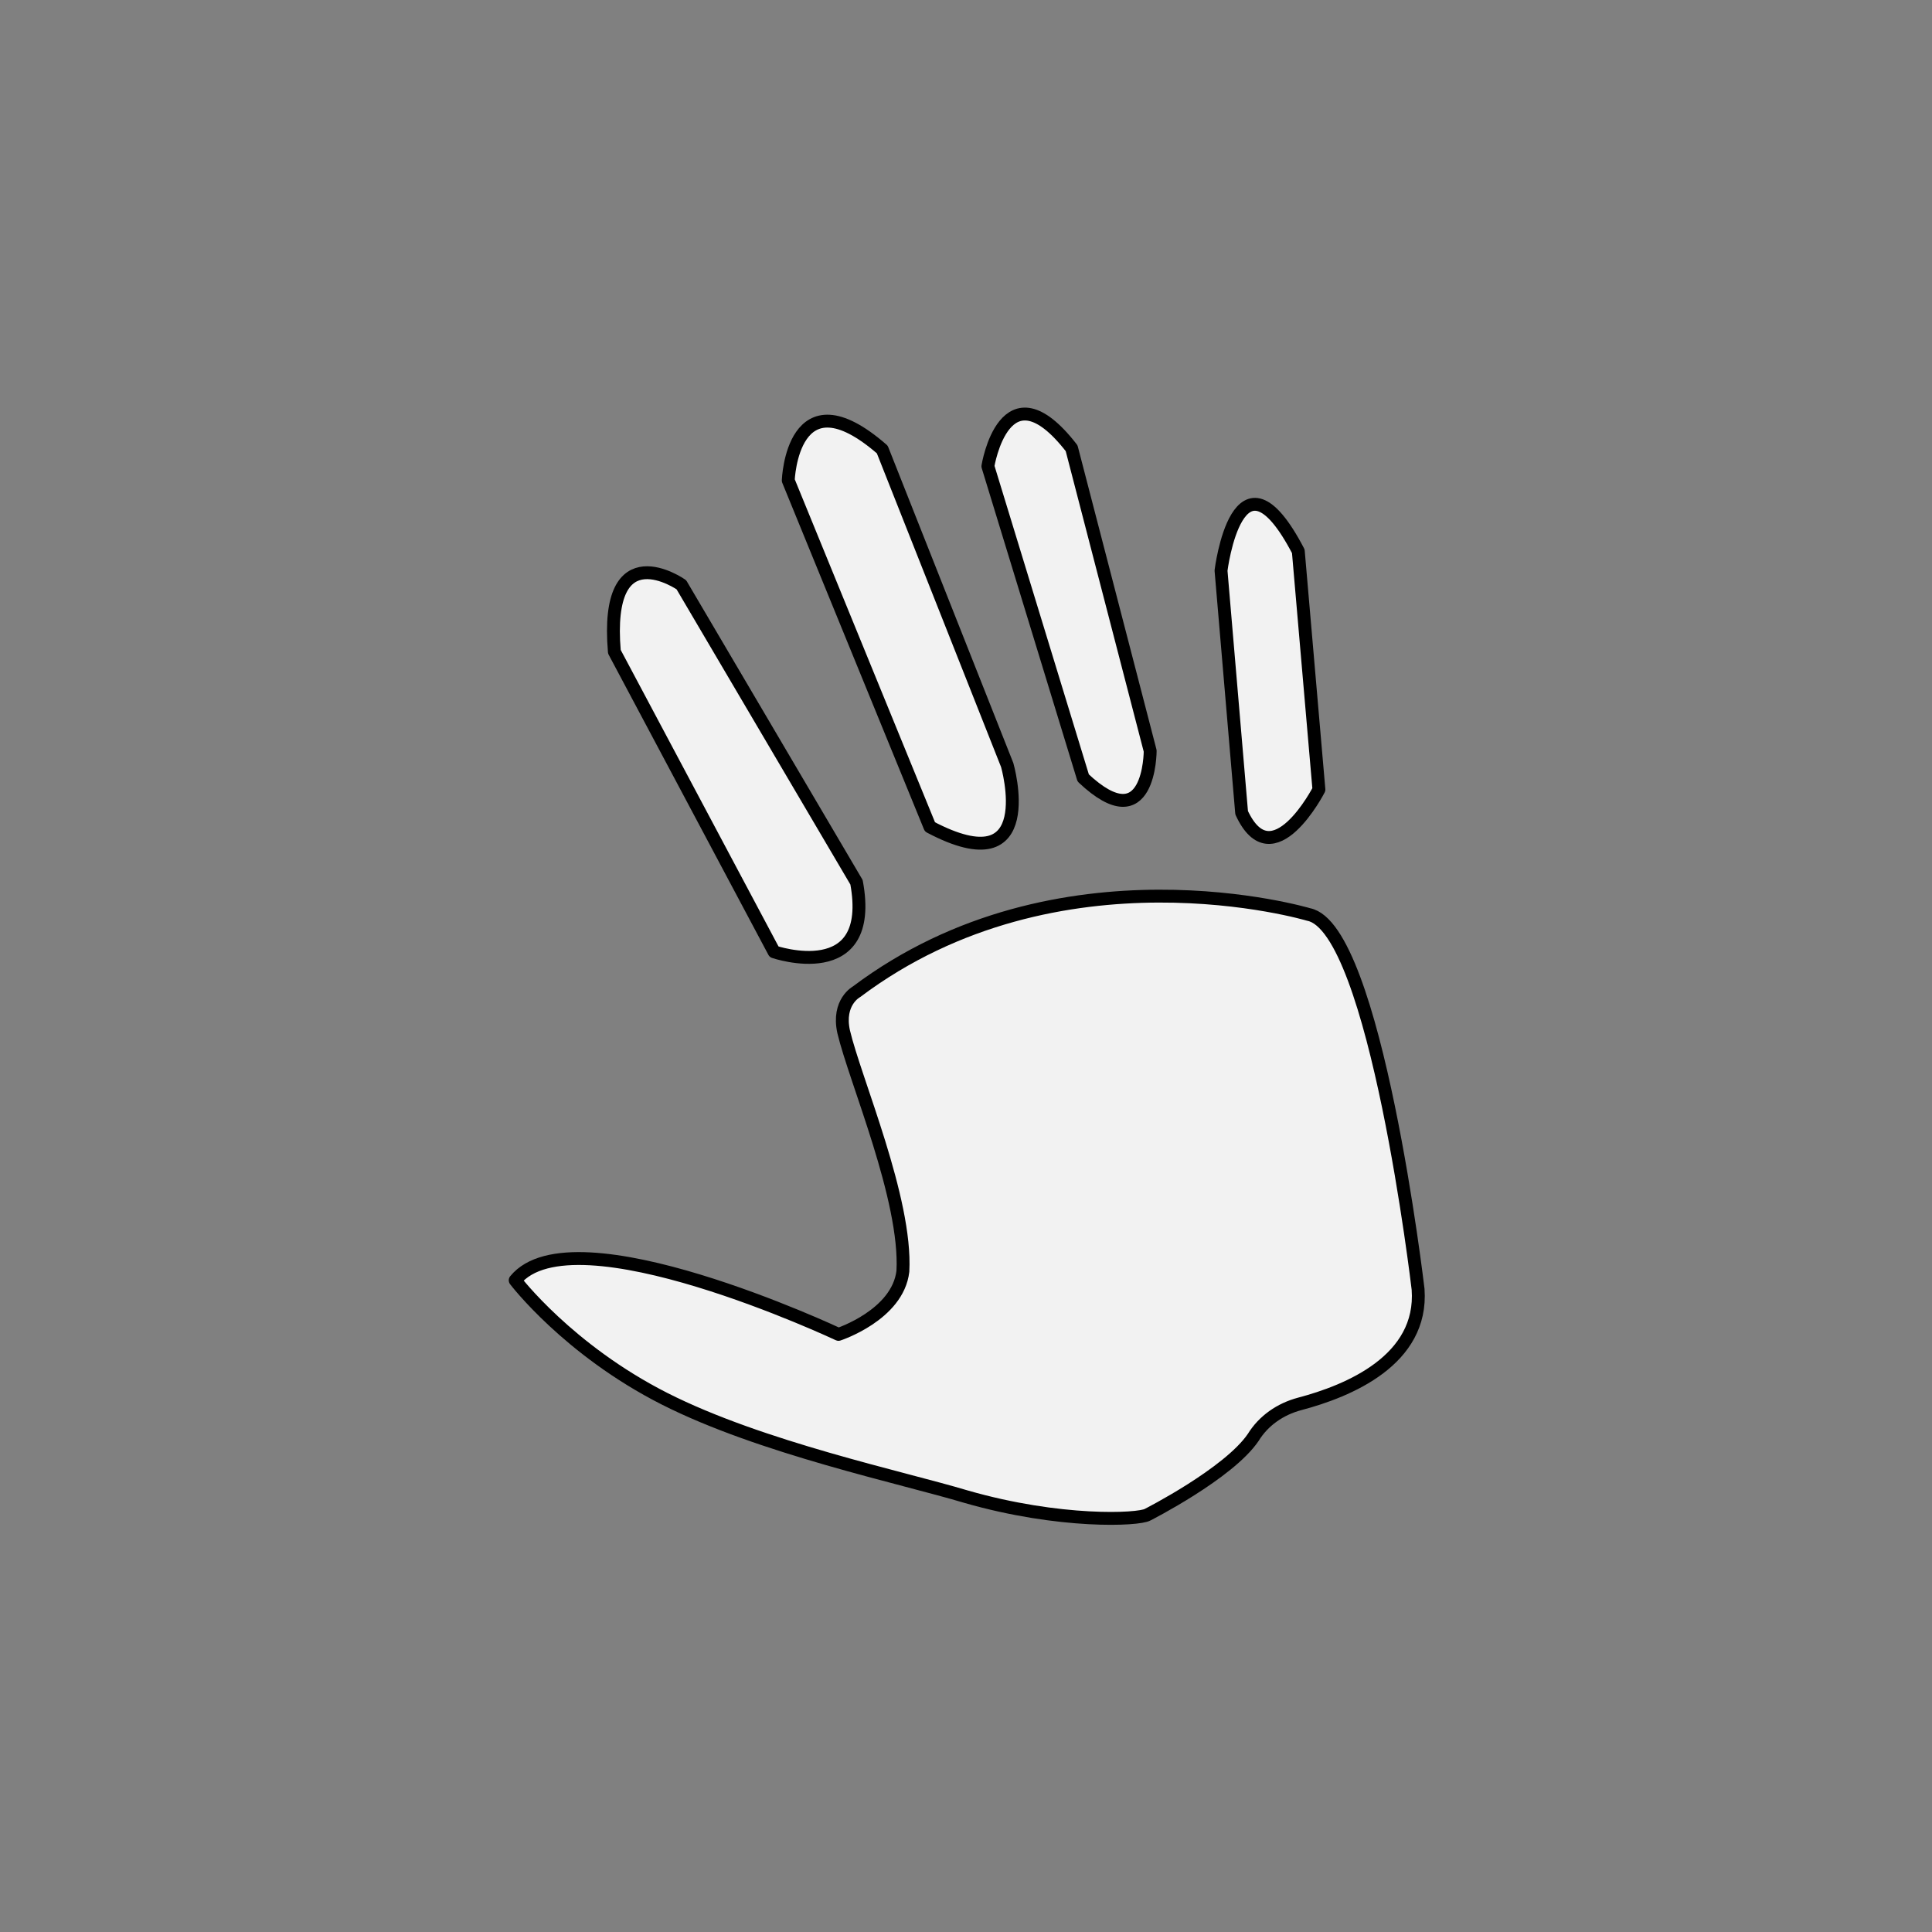 <?xml version="1.0" encoding="utf-8"?>
<!-- Generator: Adobe Illustrator 20.1.0, SVG Export Plug-In . SVG Version: 6.00 Build 0)  -->
<svg version="1.1" id="Capa_1" xmlns="http://www.w3.org/2000/svg" xmlns:xlink="http://www.w3.org/1999/xlink" x="0px" y="0px"
	 viewBox="0 0 150 150" style="enable-background:new 0 0 150 150;" xml:space="preserve">
<rect x="0" y="0" width="150" height="150" fill="#808080" stroke="none"/>
<style type="text/css">
	.st0{fill:#F2F2F2;stroke:#000000;stroke-linecap:round;stroke-linejoin:round;stroke-miterlimit:10;}
</style>
<g>
	<g id="g696_1_">
		<path id="path698_1_" class="st0" d="M65.1,103.6c0,0-20.6-9.7-25.1-4.2c0,0,4.1,5.4,11.6,9.2c7.5,3.8,18.4,6.1,23.4,7.6
			c7.3,2.1,13.4,1.8,14.1,1.4c0,0,6.3-3.2,8.2-6c0.8-1.3,2.1-2.2,3.6-2.6c3.8-1,9.6-3.4,9.2-8.9c0,0-3.3-28.1-8.5-29.1
			c0,0-19.4-5.8-35.1,6c0,0-1.5,0.8-1,3.1c0.9,3.8,4.9,13,4.6,18.6C69.7,102.1,65.1,103.6,65.1,103.6z"/>
		<path id="path700_1_" class="st0" d="M52.9,45.4c0,0-6-4.2-5.2,5.2l12.4,23.3c0,0,7.9,2.7,6.4-5.4L52.9,45.4z"/>
		<path id="path702_1_" class="st0" d="M61.2,37.3c0,0,0.3-8.5,7.3-2.4l9.7,24.5c0,0,2.7,9.4-6,4.8L61.2,37.3z"/>
		<path id="path704_1_" class="st0" d="M76.7,36.2c0,0,1.3-8.1,6.5-1.4l6.1,23.5c0,0,0,7-5.2,2.1L76.7,36.2z"/>
		<path id="path706_1_" class="st0" d="M94.8,44.3c0,0,1.3-10.5,6-1.5l1.6,18.5c0,0-3.6,7-6,1.8L94.8,44.3z"/>
	</g>
</g>
</svg>
